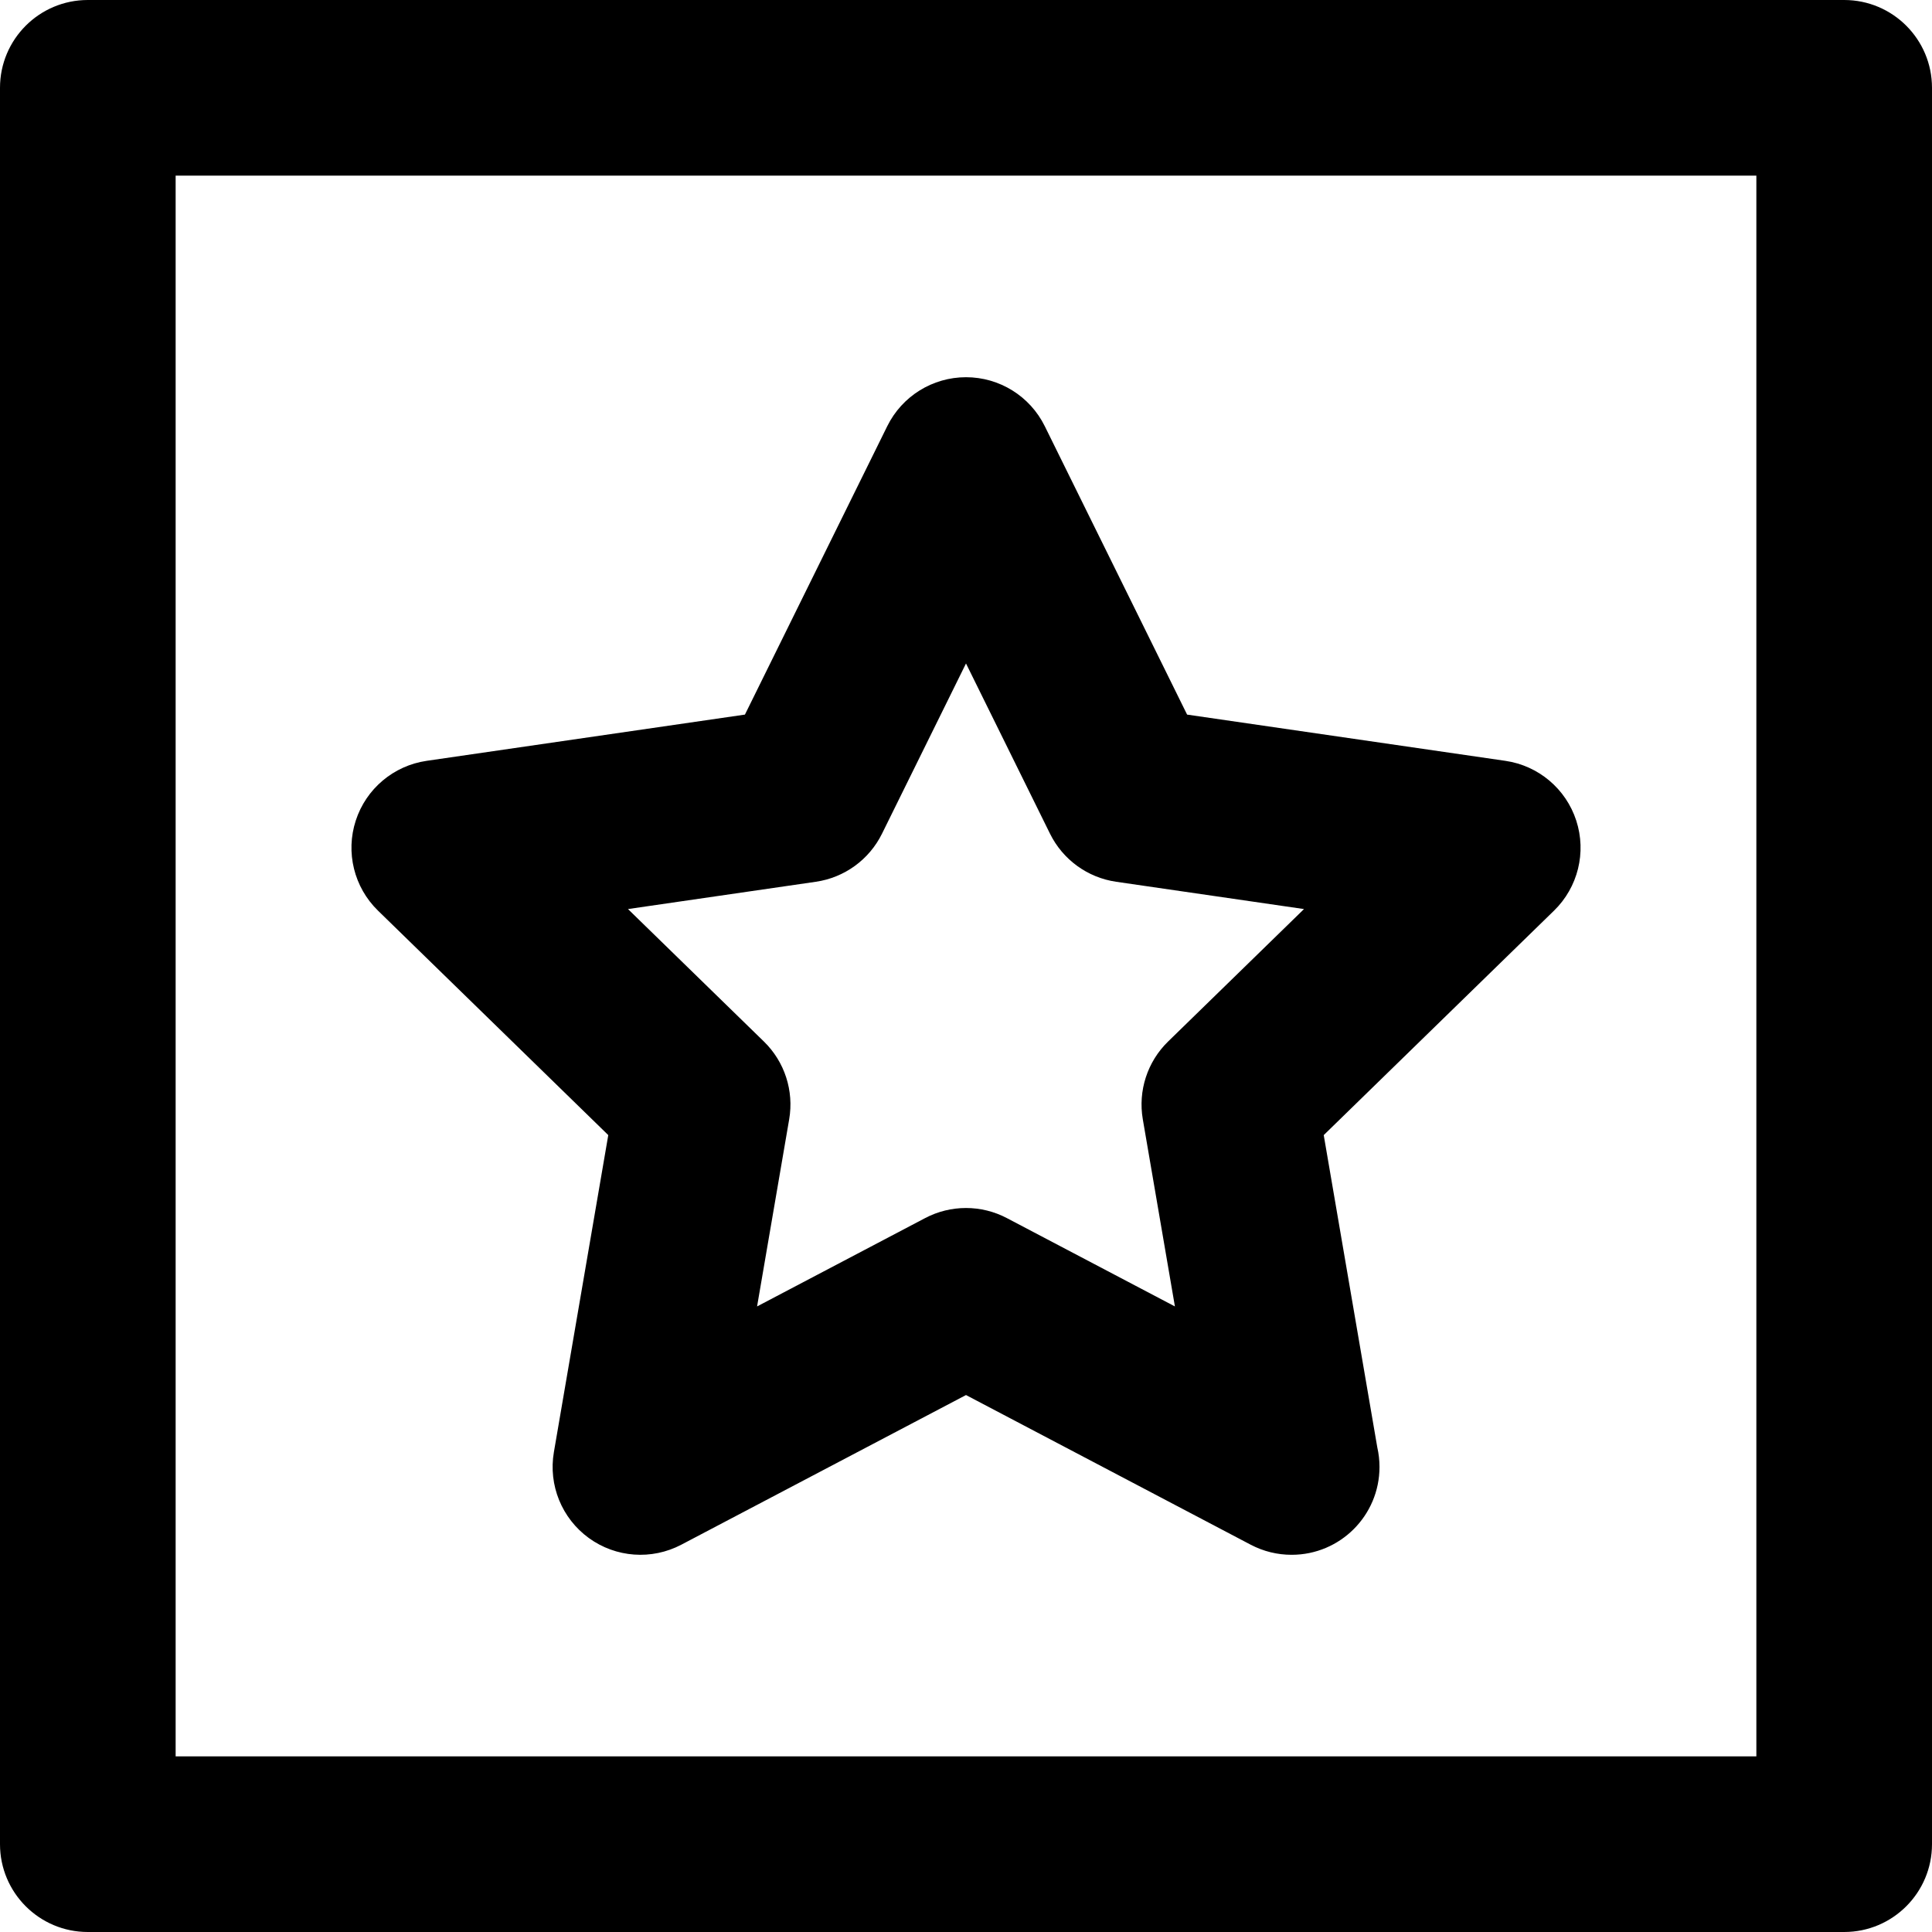 <?xml version="1.0" encoding="iso-8859-1"?>
<!-- Uploaded to: SVG Repo, www.svgrepo.com, Generator: SVG Repo Mixer Tools -->
<svg fill="#000000" height="800px" width="800px" version="1.1" id="Layer_1" xmlns="http://www.w3.org/2000/svg" xmlns:xlink="http://www.w3.org/1999/xlink" 
	 viewBox="0 0 330 330" xml:space="preserve">
<g id="XMLID_24_">
	<path id="XMLID_25_" d="M103.898,193.884l-9.29,54.15c-0.965,5.627,1.348,11.315,5.967,14.671c4.619,3.356,10.742,3.8,15.797,1.142
		L165,238.283l48.628,25.564c2.194,1.154,4.591,1.723,6.978,1.723c0.016,0,0.03,0,0.045,0c8.274-0.012,14.977-6.723,14.977-15
		c0-1.152-0.13-2.274-0.376-3.352l-9.149-53.334l39.339-38.342c4.089-3.985,5.561-9.946,3.796-15.377
		c-1.764-5.43-6.458-9.388-12.109-10.209l-54.363-7.898l-24.313-49.266c-2.526-5.12-7.741-8.362-13.451-8.362
		s-10.925,3.242-13.451,8.362l-24.311,49.265l-54.365,7.898c-5.65,0.821-10.346,4.779-12.109,10.209
		c-1.765,5.431-0.293,11.392,3.796,15.377L103.898,193.884z M139.355,150.612c4.887-0.71,9.11-3.779,11.295-8.206l14.35-29.08
		l14.352,29.08c2.185,4.427,6.408,7.496,11.295,8.206l32.088,4.662l-23.22,22.631c-3.536,3.446-5.149,8.412-4.314,13.278
		l5.484,31.966l-28.705-15.09c-2.185-1.149-4.582-1.723-6.98-1.723s-4.795,0.574-6.98,1.723l-28.705,15.09l5.484-31.966
		c0.835-4.866-0.778-9.832-4.314-13.278l-23.219-22.631L139.355,150.612z"/>
	<path id="XMLID_28_" d="M315,0H15C6.716,0,0,6.716,0,15v300c0,8.284,6.716,15,15,15h300c8.284,0,15-6.716,15-15V15
		C330,6.716,323.284,0,315,0z M300,300H30V30h270V300z"/>
</g>
</svg>